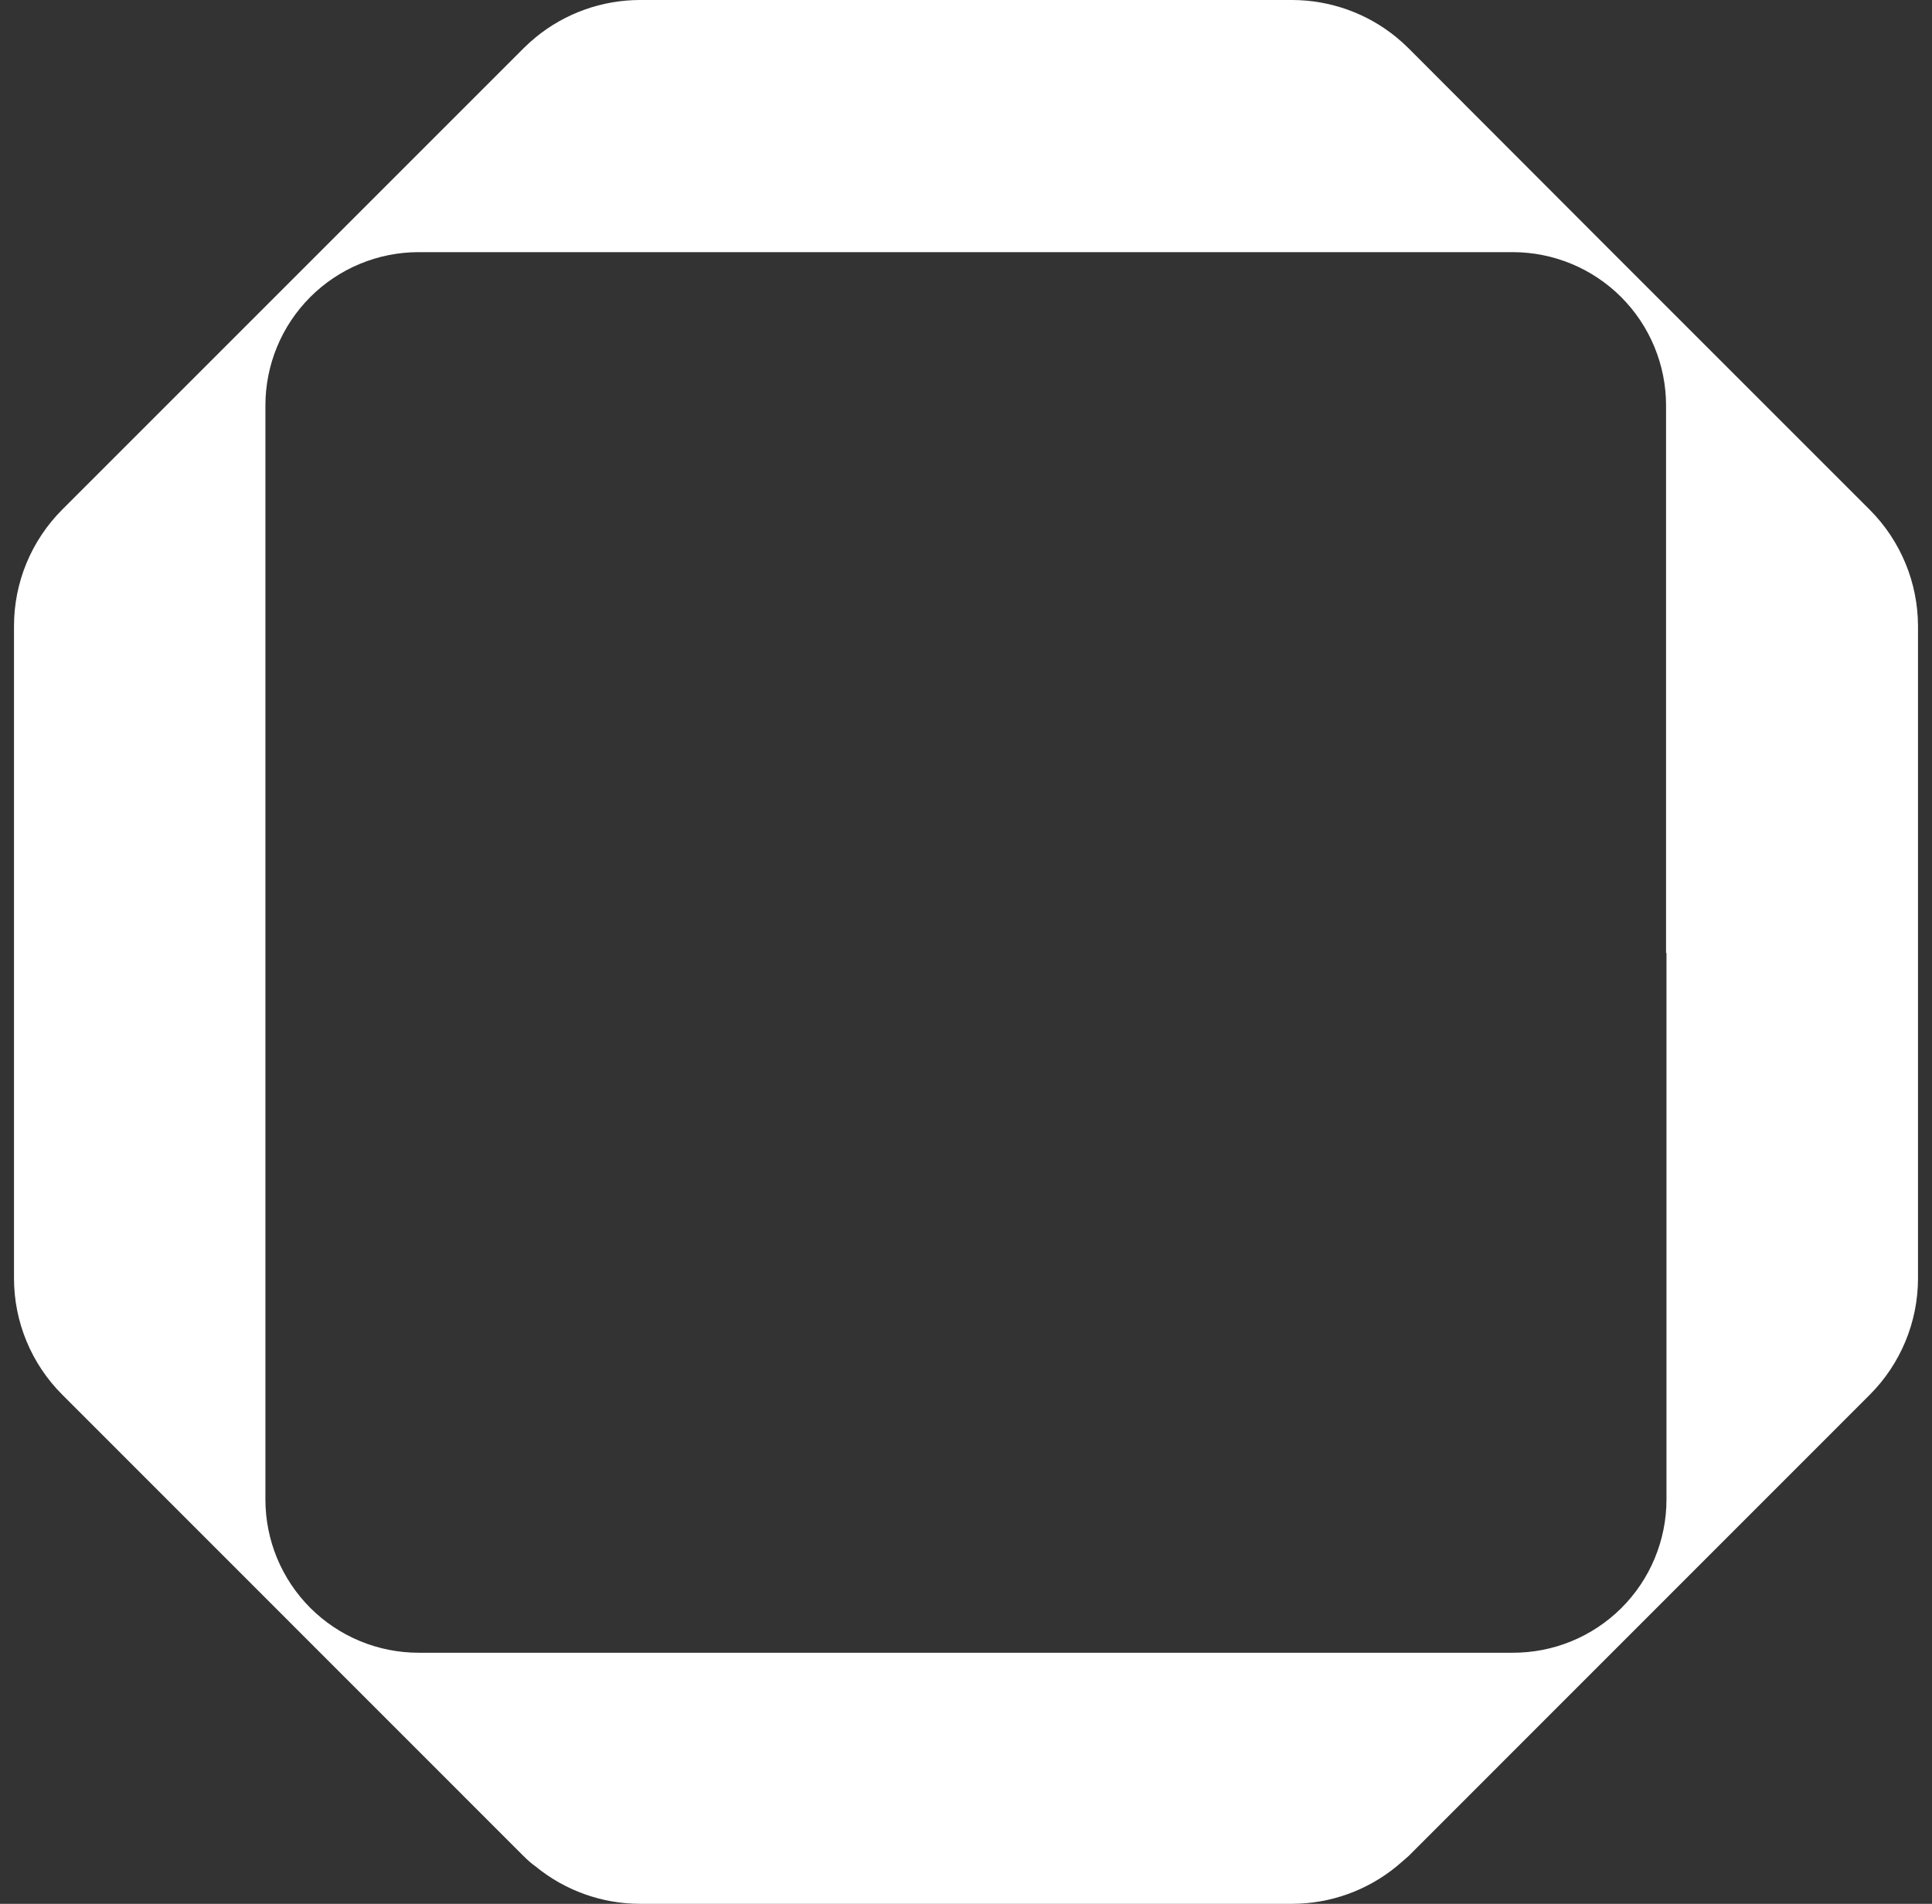 <svg width="69" height="68" viewBox="0 0 69 68" fill="none" xmlns="http://www.w3.org/2000/svg">
<rect x="0" y="0" width="69" height="68" fill="#333333" stroke="none"/>
<g clip-path="url(#clip0_3612_3556)">
<path d="M66.781 18.212L57.571 9.002L50.304 1.723C50.166 1.585 50.021 1.455 49.872 1.332C48.822 0.473 47.508 0.003 46.151 0H22.853C21.496 0.002 20.182 0.473 19.132 1.332C18.983 1.455 18.838 1.585 18.7 1.723L11.436 8.987L2.227 18.197C1.68 18.743 1.246 19.392 0.949 20.106C0.653 20.82 0.5 21.585 0.5 22.358V45.657C0.5 46.43 0.652 47.196 0.949 47.91C1.245 48.623 1.679 49.272 2.227 49.818L18.7 66.296C18.838 66.433 18.983 66.564 19.132 66.668C20.182 67.527 21.496 67.998 22.853 68H46.151C47.508 67.997 48.822 67.527 49.872 66.668C50.021 66.545 50.166 66.415 50.304 66.296L66.777 49.818C67.323 49.271 67.757 48.622 68.052 47.909C68.348 47.195 68.5 46.43 68.5 45.657V22.358C68.496 20.803 67.878 19.314 66.781 18.212ZM59.517 34.035V53.569C59.516 54.288 59.372 55 59.095 55.664C58.819 56.328 58.414 56.931 57.903 57.439C57.393 57.946 56.788 58.348 56.123 58.621C55.457 58.895 54.744 59.034 54.025 59.032H14.953C14.234 59.032 13.522 58.891 12.858 58.616C12.193 58.341 11.59 57.938 11.081 57.429C10.573 56.921 10.17 56.317 9.895 55.653C9.62 54.989 9.479 54.276 9.479 53.557V14.483C9.479 13.764 9.62 13.052 9.895 12.387C10.169 11.723 10.573 11.119 11.081 10.61C11.589 10.101 12.193 9.698 12.857 9.423C13.522 9.147 14.234 9.006 14.953 9.006H54.025C55.477 9.006 56.871 9.583 57.898 10.61C58.925 11.637 59.502 13.031 59.502 14.483V34.039L59.517 34.035Z" fill="white"/>
</g>
<defs>
<clipPath id="clip0_3612_3556">
<rect width="68" height="68" fill="white" transform="translate(0.5)"/>
</clipPath>
</defs>
</svg>
